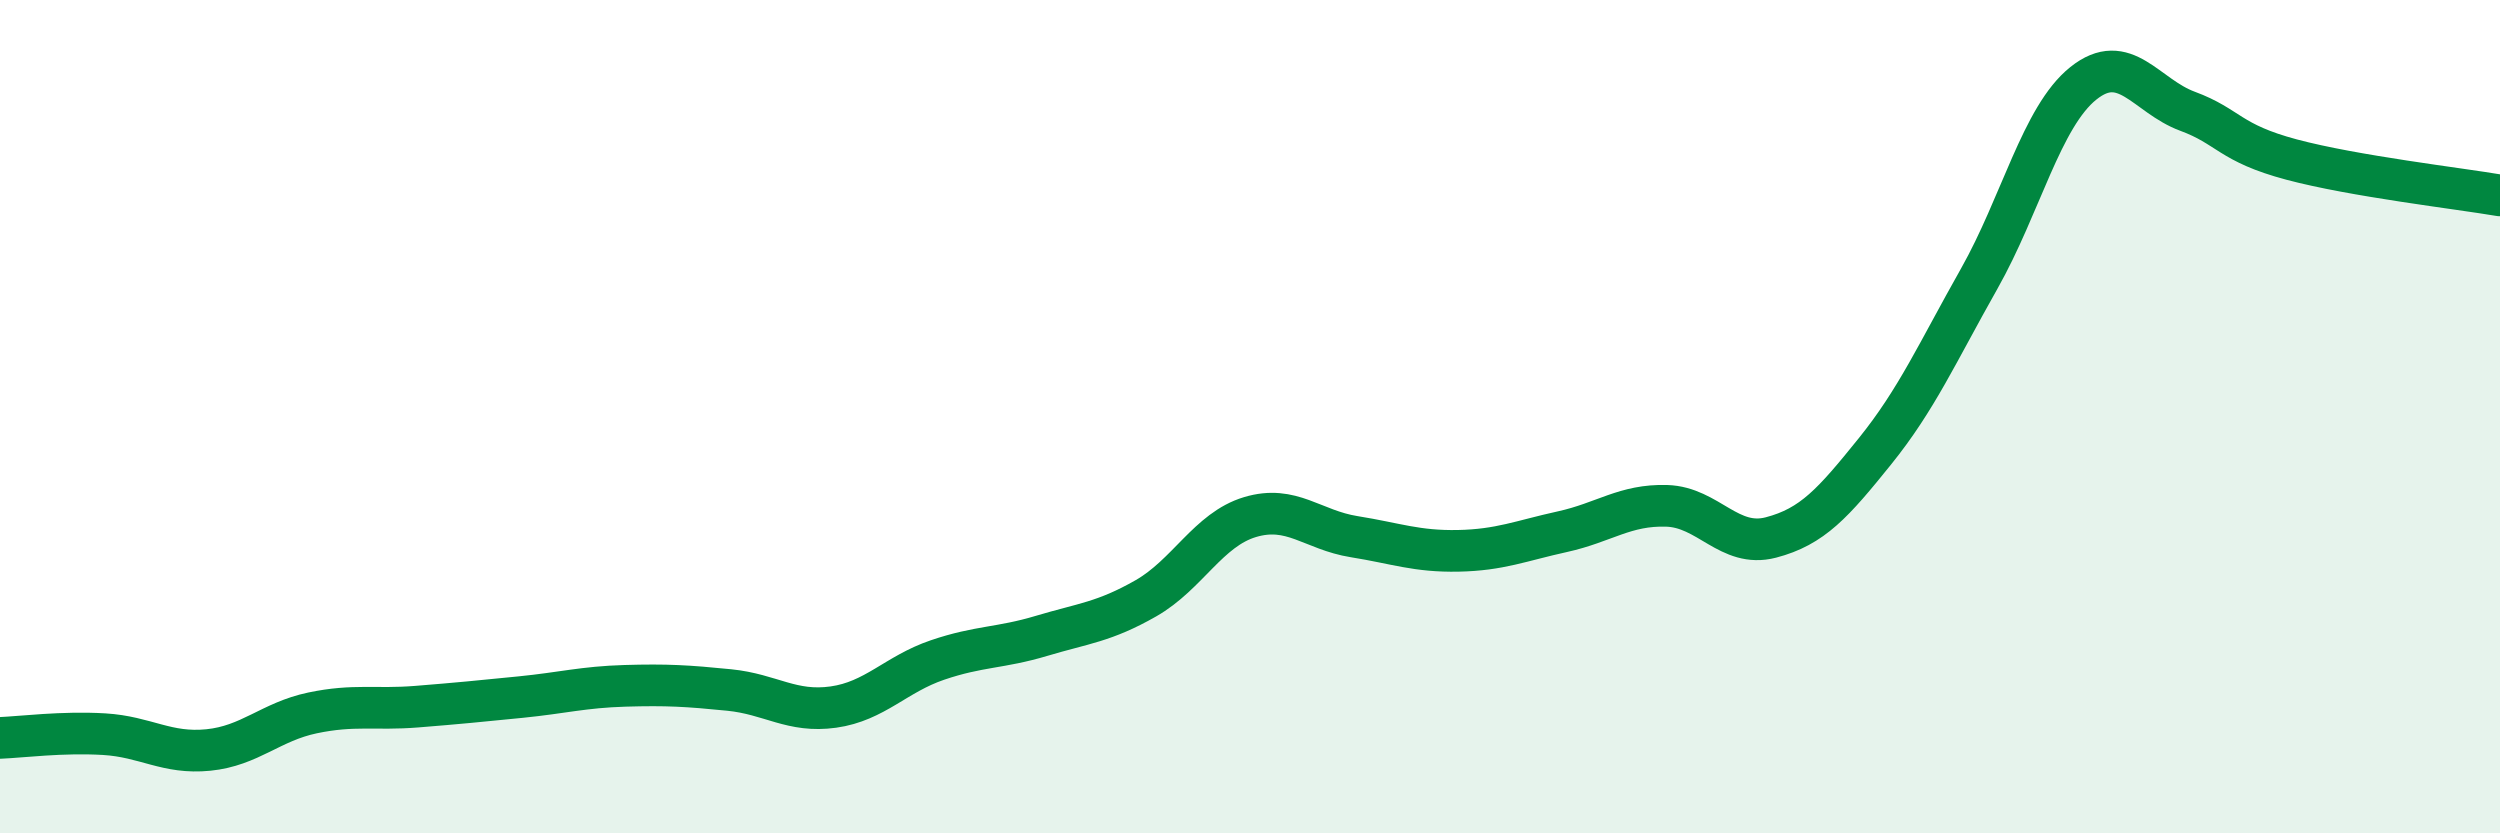 
    <svg width="60" height="20" viewBox="0 0 60 20" xmlns="http://www.w3.org/2000/svg">
      <path
        d="M 0,17.71 C 0.5,17.69 1.5,17.56 2.5,17.62 C 3.5,17.68 4,18.1 5,18 C 6,17.9 6.5,17.32 7.5,17.11 C 8.5,16.9 9,17.04 10,16.96 C 11,16.88 11.5,16.83 12.5,16.73 C 13.5,16.63 14,16.49 15,16.46 C 16,16.43 16.5,16.46 17.5,16.56 C 18.5,16.66 19,17.11 20,16.97 C 21,16.83 21.5,16.18 22.5,15.84 C 23.5,15.5 24,15.56 25,15.26 C 26,14.96 26.5,14.93 27.5,14.36 C 28.5,13.79 29,12.71 30,12.41 C 31,12.11 31.5,12.72 32.5,12.88 C 33.5,13.04 34,13.24 35,13.22 C 36,13.2 36.5,12.98 37.5,12.76 C 38.5,12.54 39,12.11 40,12.14 C 41,12.17 41.5,13.16 42.5,12.9 C 43.5,12.64 44,12.07 45,10.83 C 46,9.59 46.5,8.46 47.5,6.69 C 48.5,4.92 49,2.8 50,2 C 51,1.2 51.5,2.3 52.5,2.67 C 53.5,3.04 53.5,3.43 55,3.83 C 56.5,4.23 59,4.52 60,4.69L60 20L0 20Z"
        fill="#008740"
        opacity="0.1"
        stroke-linecap="round"
        stroke-linejoin="round"
      />
      <path
        d="M 0,17.71 C 0.5,17.69 1.5,17.56 2.5,17.62 C 3.5,17.68 4,18.1 5,18 C 6,17.9 6.5,17.32 7.5,17.11 C 8.5,16.9 9,17.04 10,16.96 C 11,16.88 11.5,16.83 12.5,16.73 C 13.5,16.63 14,16.49 15,16.46 C 16,16.43 16.5,16.46 17.5,16.56 C 18.5,16.66 19,17.11 20,16.97 C 21,16.83 21.5,16.18 22.5,15.84 C 23.5,15.5 24,15.56 25,15.26 C 26,14.96 26.5,14.93 27.5,14.36 C 28.5,13.79 29,12.71 30,12.41 C 31,12.11 31.5,12.72 32.5,12.88 C 33.5,13.04 34,13.24 35,13.22 C 36,13.2 36.5,12.98 37.5,12.76 C 38.5,12.54 39,12.11 40,12.14 C 41,12.17 41.5,13.16 42.5,12.9 C 43.5,12.64 44,12.07 45,10.83 C 46,9.59 46.5,8.46 47.5,6.69 C 48.5,4.92 49,2.8 50,2 C 51,1.2 51.5,2.3 52.5,2.67 C 53.5,3.04 53.5,3.43 55,3.83 C 56.5,4.23 59,4.52 60,4.69"
        stroke="#008740"
        stroke-width="1"
        fill="none"
        stroke-linecap="round"
        stroke-linejoin="round"
      />
    </svg>
  